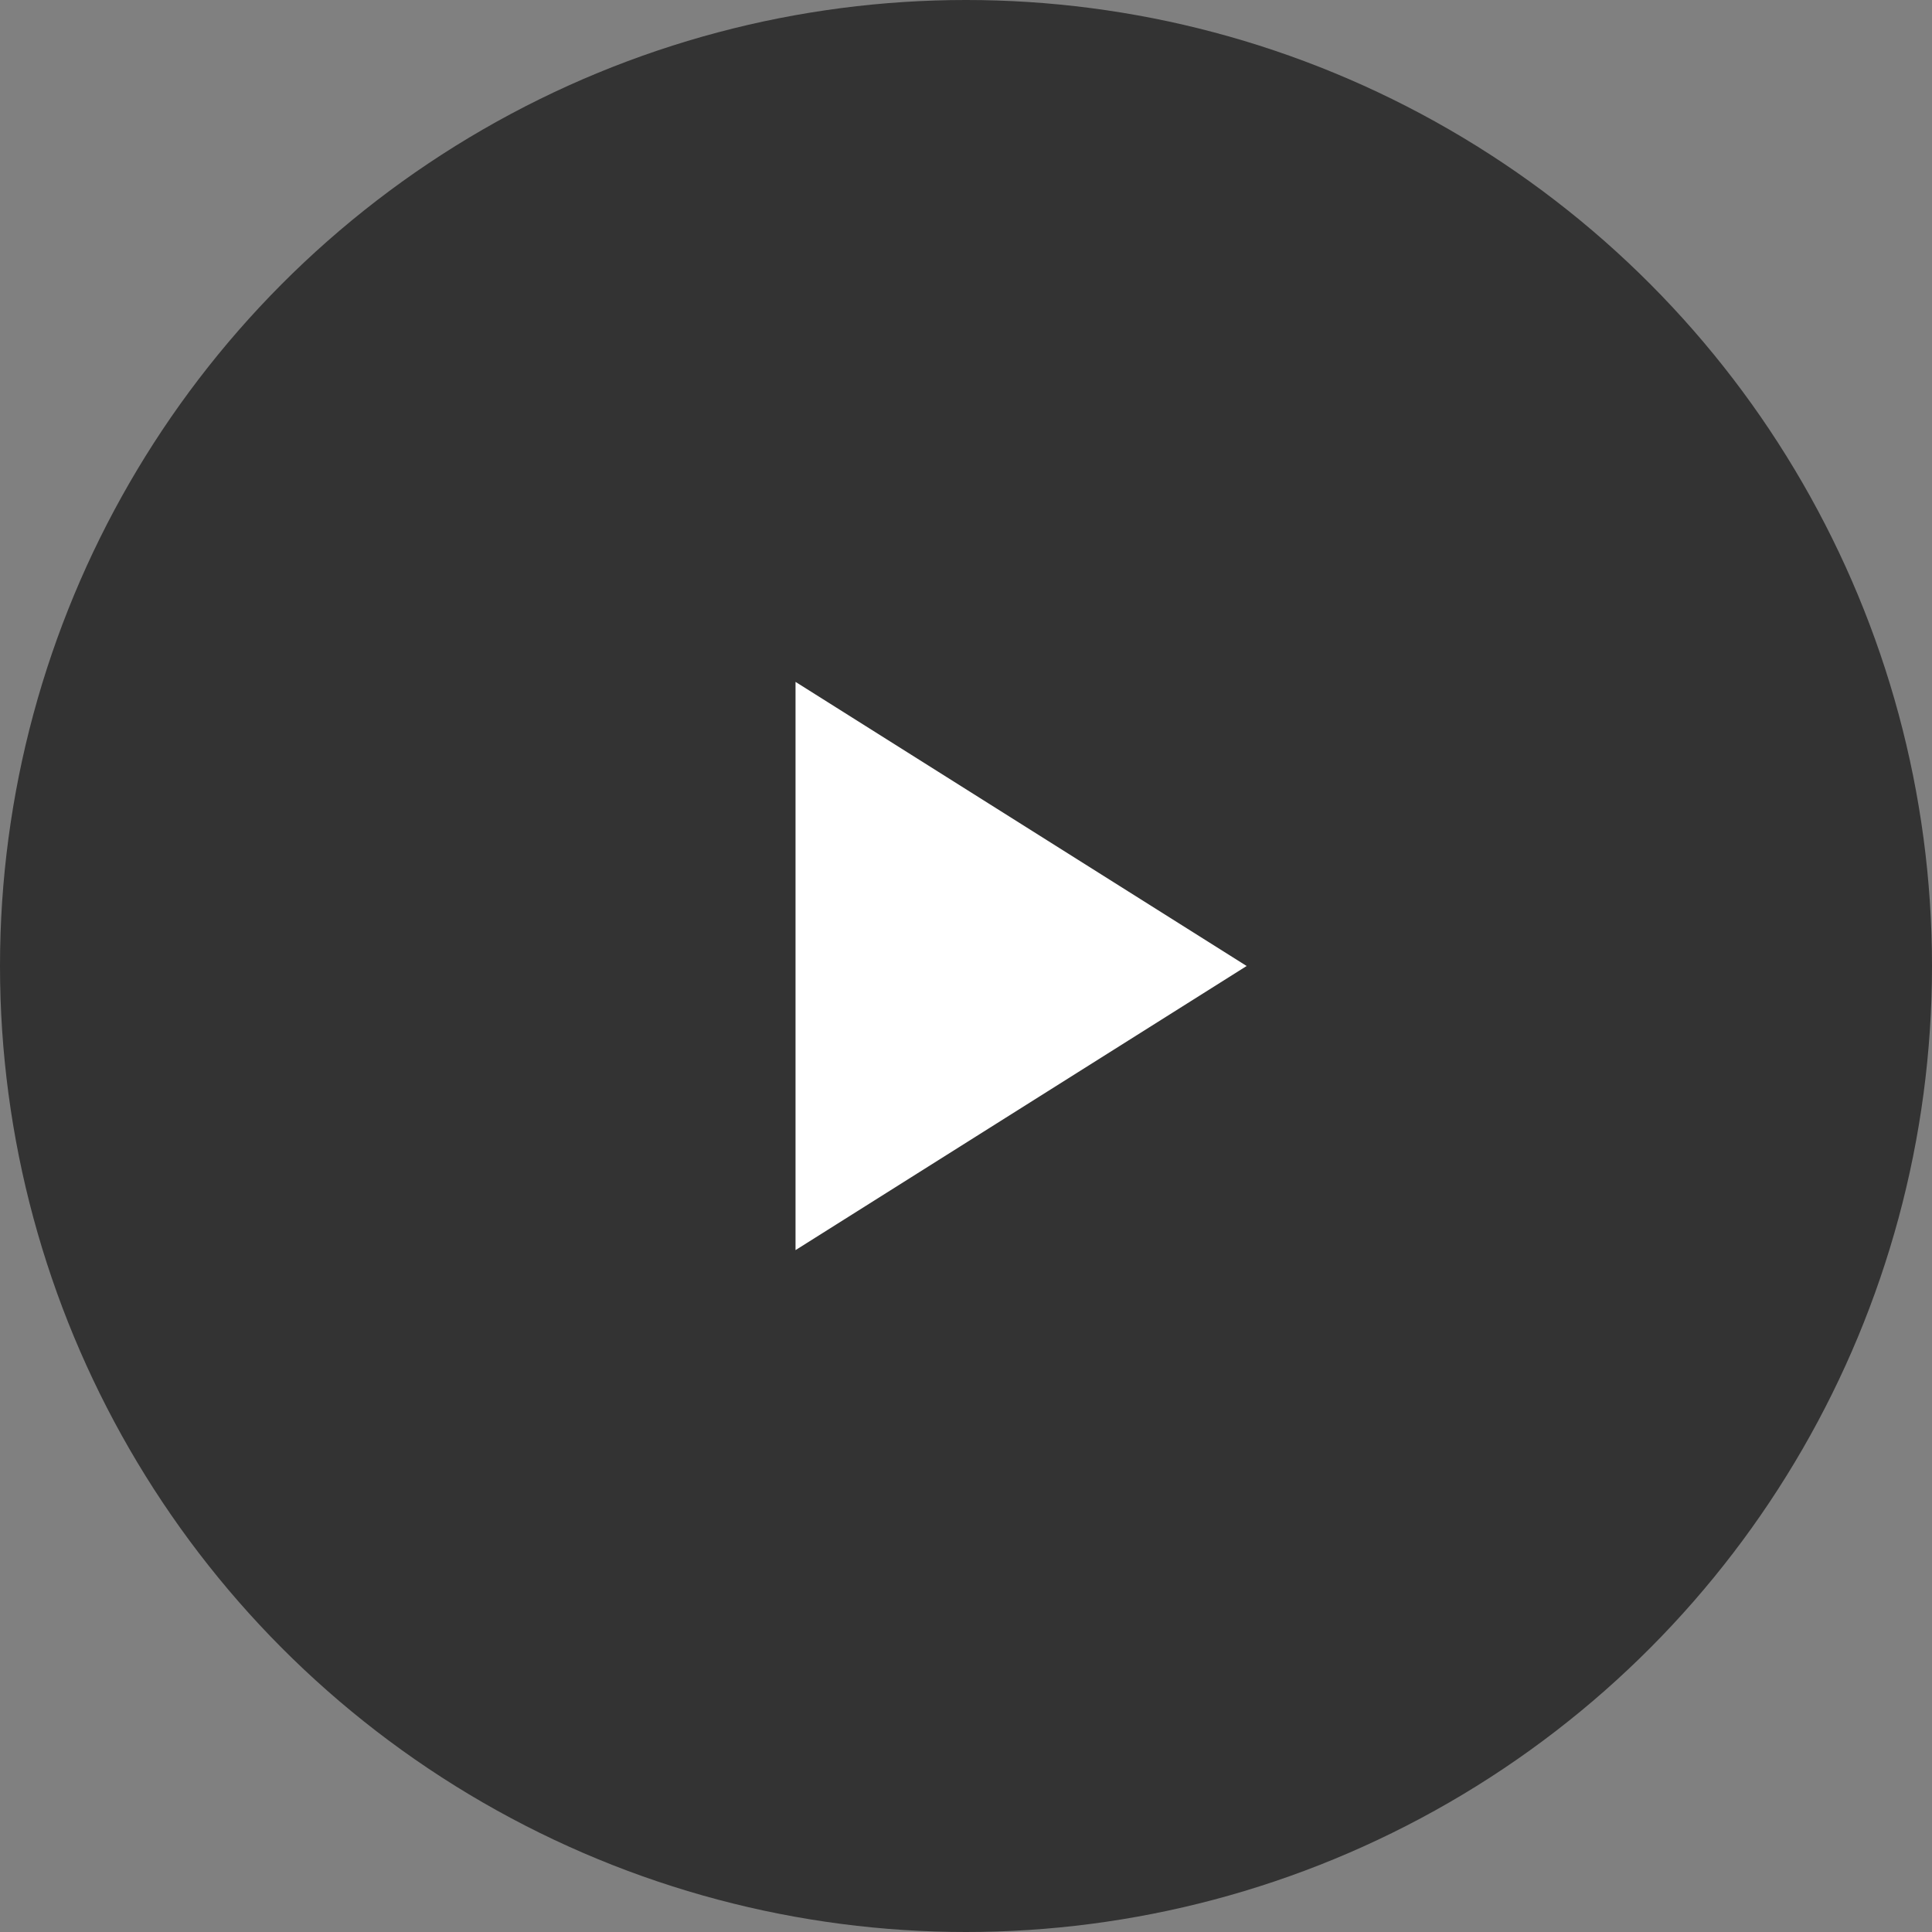 <svg xmlns="http://www.w3.org/2000/svg" width="34" height="34" viewBox="0 0 34 34"><rect x="0" y="0" width="34" height="34" fill="#808080" stroke="none"/><g id="&#x30B0;&#x30EB;&#x30FC;&#x30D7;_316" data-name="&#x30B0;&#x30EB;&#x30FC;&#x30D7; 316" transform="translate(-320 -10)"><circle id="&#x6955;&#x5186;&#x5F62;_18" data-name="&#x6955;&#x5186;&#x5F62; 18" cx="17" cy="17" r="17" transform="translate(320 10)" fill="#333"></circle><path id="&#x30D1;&#x30B9;_411" data-name="&#x30D1;&#x30B9; 411" d="M5,0l5,7.939H0Z" transform="translate(341.939 22) rotate(90)" fill="#fff"></path></g></svg>